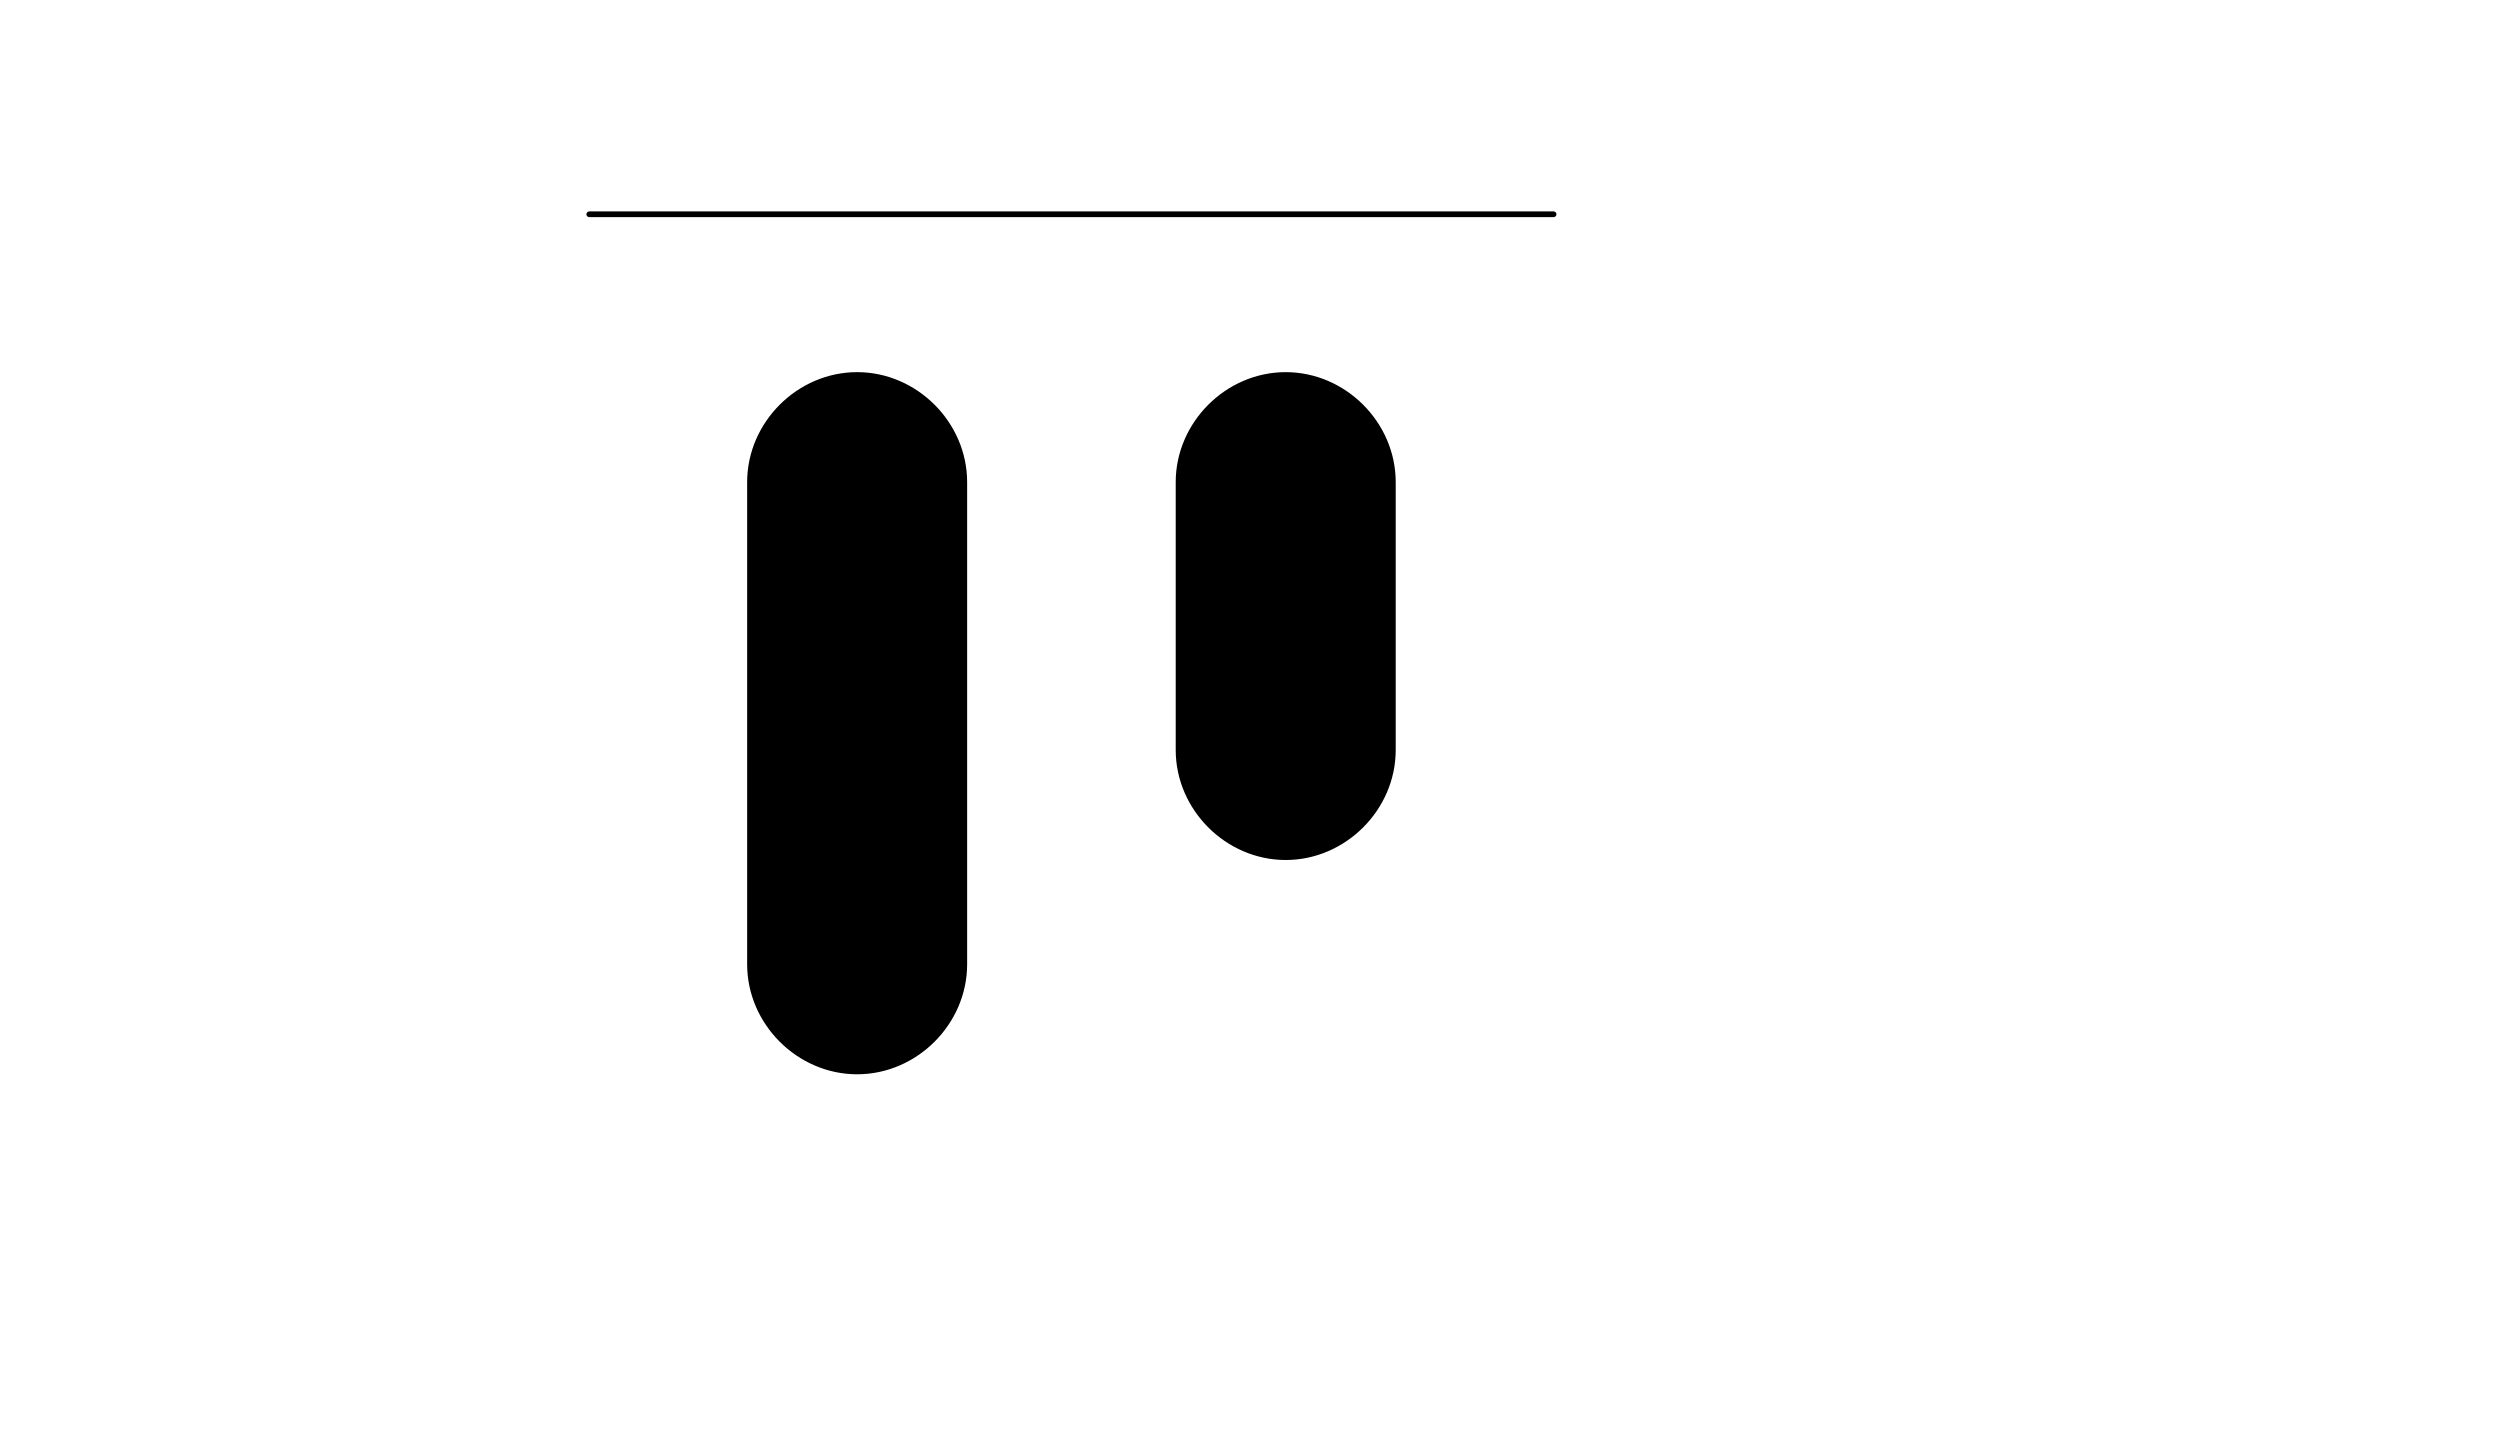 <svg xmlns="http://www.w3.org/2000/svg" version="1.1" xmlns:xlink="http://www.w3.org/1999/xlink" width="100%" height="100%" id="svgWorkerArea" viewBox="-25 -25 875 500" xmlns:idraw="https://idraw.muisca.co" style="background: white;"><defs id="defsdoc"><pattern id="patternBool" x="0" y="0" width="10" height="10" patternUnits="userSpaceOnUse" patternTransform="rotate(35)"><circle cx="5" cy="5" r="4" style="stroke: none;fill: #ff000070;"></circle></pattern></defs><g id="fileImp-157769200" class="cosito"><path id="pathImp-803668989" stroke="black" stroke-linecap="round" stroke-linejoin="round" stroke-width="2" class="grouped" d="M181.25 50C181.25 50 350 50 350 50 350 50 518.75 50 518.75 50"></path><path id="rectImp-653364929" stroke="black" stroke-linecap="round" stroke-linejoin="round" stroke-width="2" class="grouped" d="M275 350C254.623 350 237.5 332.877 237.5 312.5 237.5 312.5 237.5 143.75 237.5 143.75 237.5 123.373 254.623 106.25 275 106.25 275 106.25 275 106.25 275 106.25 295.377 106.25 312.5 123.373 312.5 143.75 312.5 143.75 312.5 312.5 312.5 312.5 312.5 332.877 295.377 350 275 350 275 350 275 350 275 350 275 350 275 350 275 350"></path><path id="rectImp-461225523" stroke="black" stroke-linecap="round" stroke-linejoin="round" stroke-width="2" class="grouped" d="M425 275C404.623 275 387.5 257.877 387.5 237.5 387.5 237.5 387.5 143.75 387.5 143.75 387.5 123.373 404.623 106.25 425 106.25 425 106.25 425 106.25 425 106.25 445.377 106.25 462.5 123.373 462.5 143.75 462.5 143.75 462.5 237.5 462.5 237.5 462.5 257.877 445.377 275 425 275 425 275 425 275 425 275 425 275 425 275 425 275"></path></g></svg>